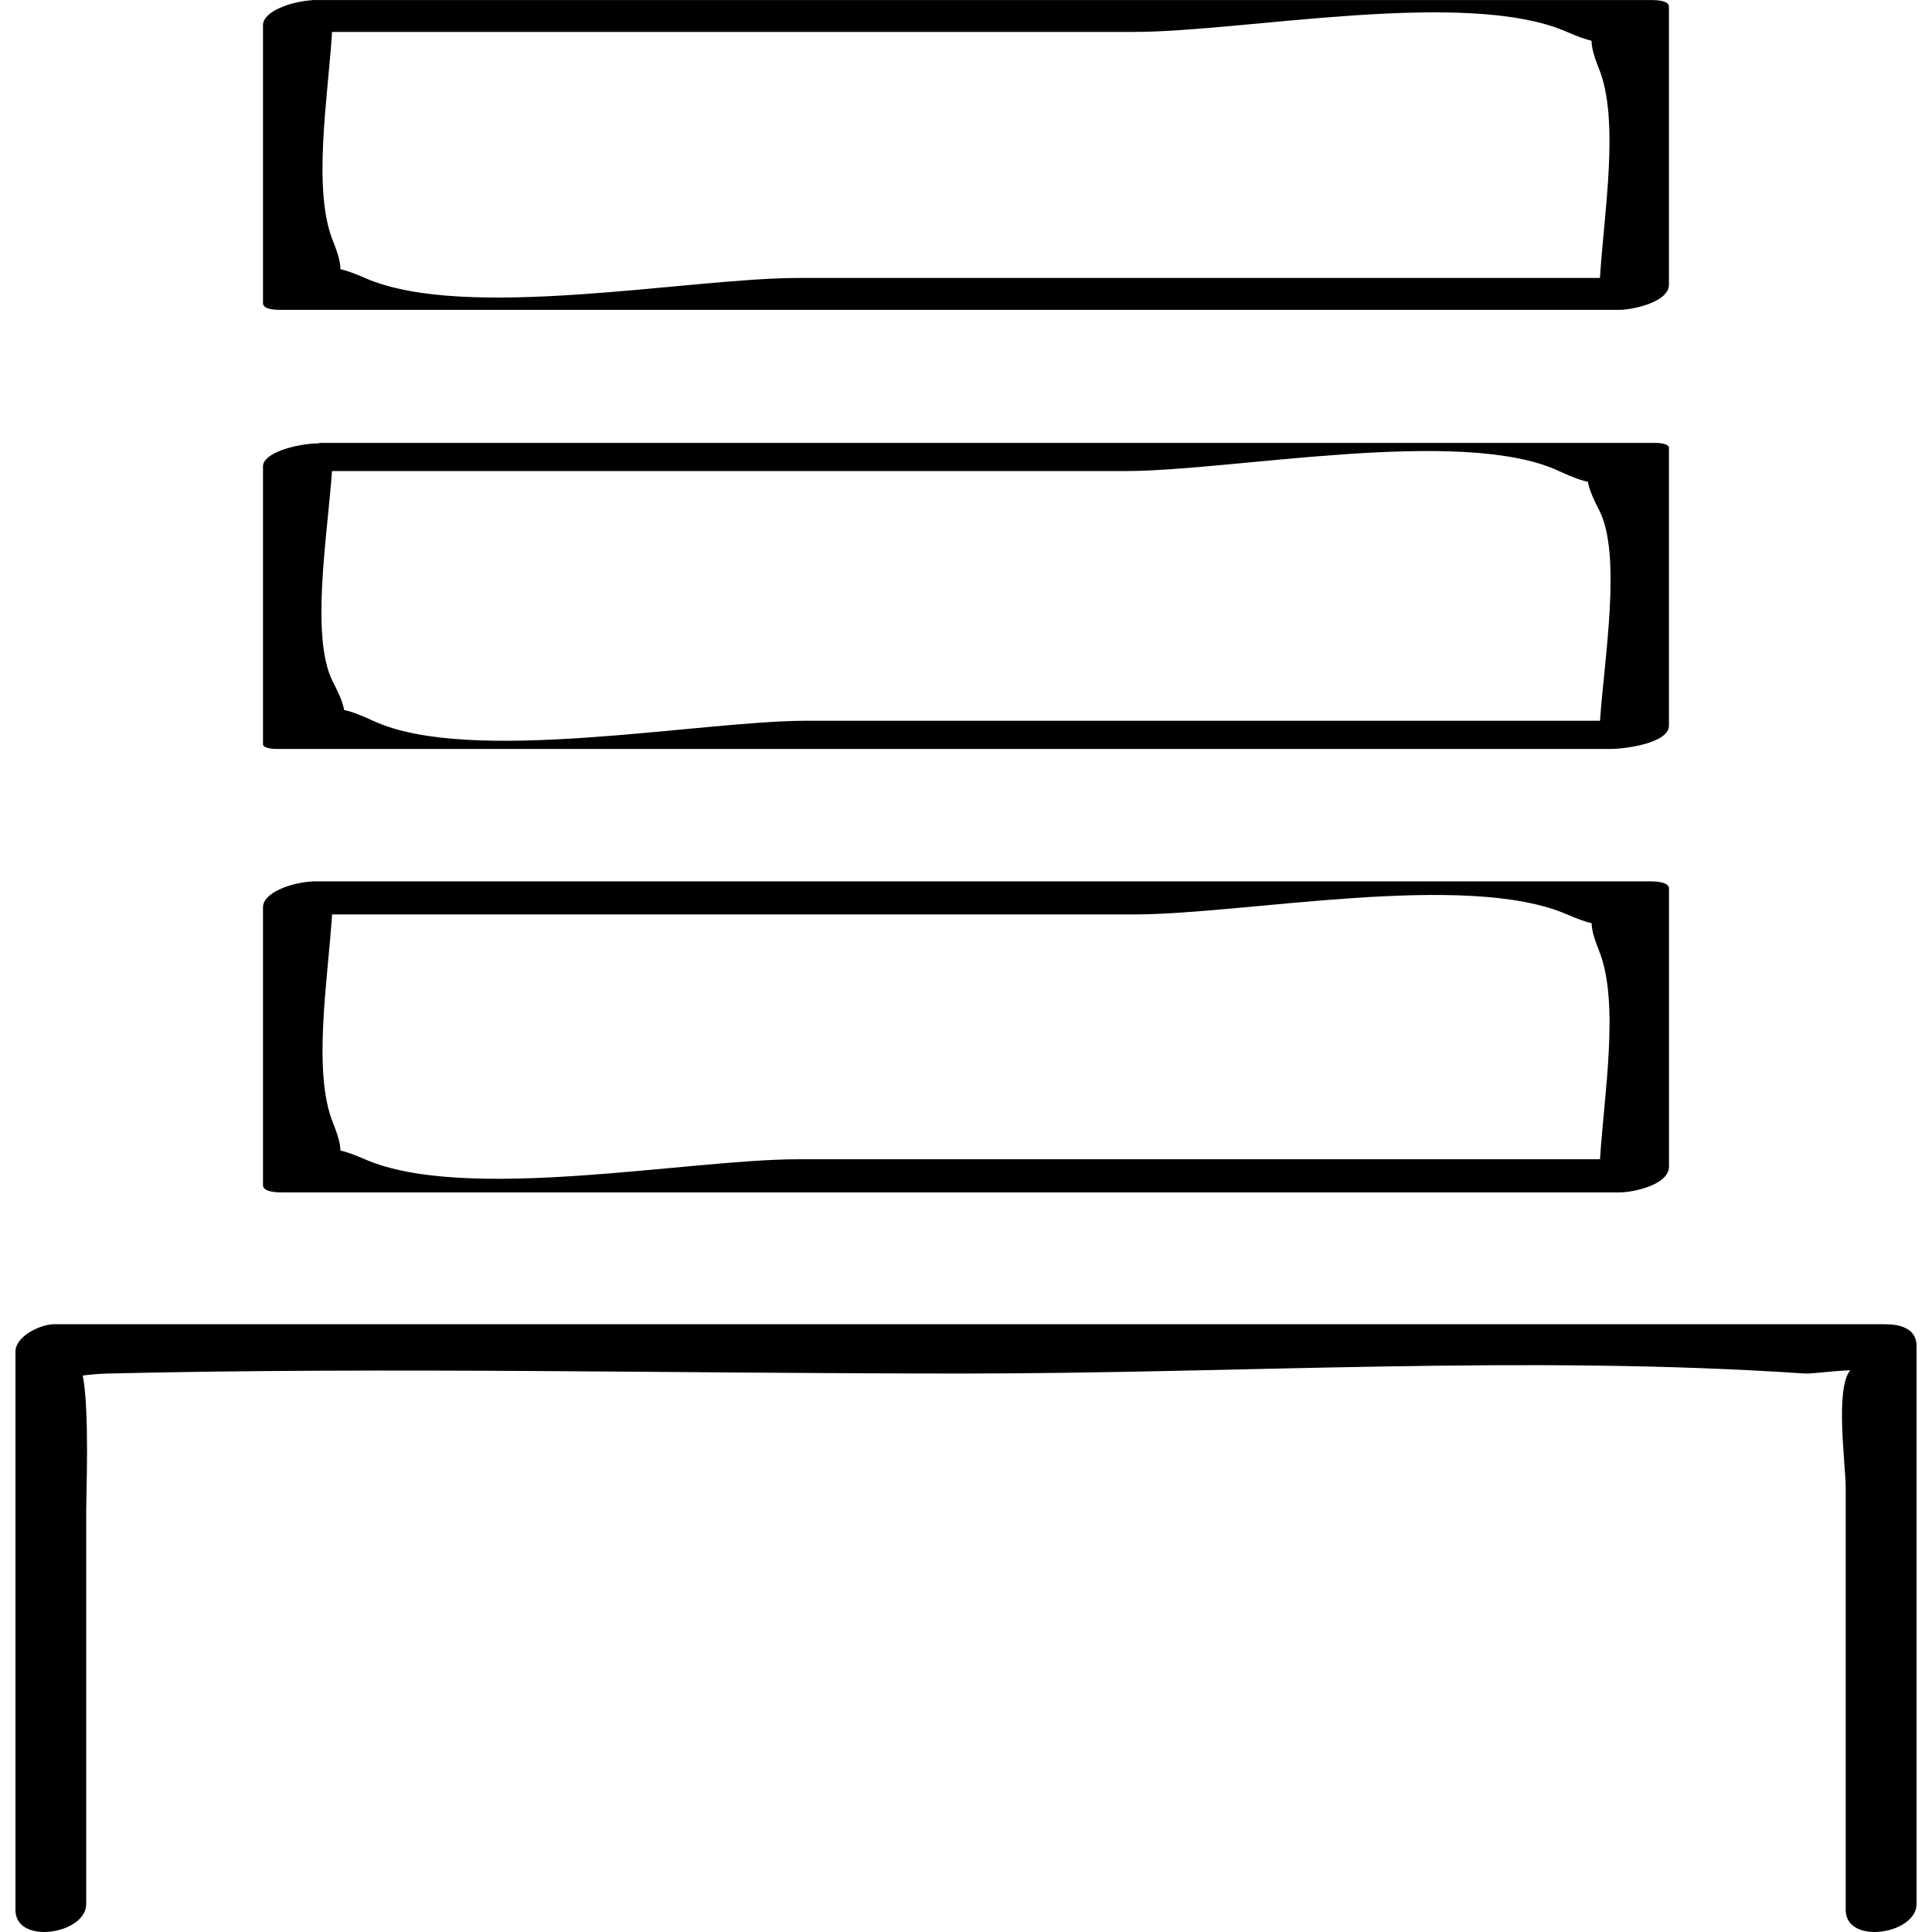 <?xml version="1.0" ?><svg enable-background="new 0 0 32 32" version="1.1" viewBox="0 0 32 32" xml:space="preserve" xmlns="http://www.w3.org/2000/svg" xmlns:xlink="http://www.w3.org/1999/xlink"><g id="Abstract_Sketch"><g><path d="M26.821,5.132c0.214,0,0.822-0.124,0.822-0.419c0-1.534,0-3.069,0-4.603c0-0.12-0.278-0.109-0.337-0.109    c-7.376,0-14.752,0-22.128,0c-0.005,0-0.013,0.002-0.018,0.003C4.819,0.028,4.356,0.185,4.356,0.42c0,1.534,0,3.069,0,4.603    c0,0.12,0.278,0.109,0.337,0.109C12.069,5.132,19.445,5.132,26.821,5.132z M25.955,0.529c0.184,0.081,0.312,0.124,0.406,0.146    c-0.001,0.089,0.03,0.235,0.123,0.464c0.344,0.849,0.084,2.382,0.016,3.465c-4.426,0-8.852,0-13.278,0    c-1.815,0-5.516,0.73-7.177,0C5.861,4.524,5.733,4.48,5.639,4.458c0.001-0.089-0.03-0.235-0.123-0.464    C5.171,3.144,5.432,1.612,5.5,0.529c4.426,0,8.852,0,13.278,0C20.593,0.529,24.294-0.201,25.955,0.529z"/><path d="M4.356,12.327c0,0.067,0.178,0.078,0.203,0.078c7.376,0,14.752,0,22.128,0c0.204,0,0.956-0.089,0.956-0.388    c0-1.534,0-3.069,0-4.603c0-0.067-0.178-0.078-0.203-0.078c-7.376,0-14.752,0-22.128,0c-0.012,0-0.034,0.006-0.05,0.008    c-0.34,0.006-0.906,0.151-0.906,0.38C4.356,9.259,4.356,10.793,4.356,12.327z M25.821,7.802c0.238,0.111,0.389,0.161,0.48,0.177    c0.011,0.084,0.06,0.227,0.183,0.464c0.381,0.733,0.091,2.436,0.017,3.495c-4.382,0-8.763,0-13.145,0c-1.765,0-5.58,0.746-7.177,0    c-0.238-0.111-0.389-0.161-0.48-0.177c-0.011-0.084-0.06-0.227-0.183-0.464c-0.381-0.733-0.091-2.436-0.017-3.495    c4.382,0,8.763,0,13.145,0C20.409,7.802,24.223,7.056,25.821,7.802z"/><path d="M4.356,19.631c0,0.124,0.276,0.119,0.34,0.119c7.376,0,14.752,0,22.128,0c0.225,0,0.82-0.123,0.82-0.43    c0-1.534,0-3.069,0-4.603c0-0.124-0.276-0.119-0.34-0.119c-7.376,0-14.752,0-22.128,0c-0.003,0-0.008,0.002-0.011,0.002    c-0.341,0.02-0.809,0.183-0.809,0.428C4.356,16.562,4.356,18.097,4.356,19.631z M25.958,15.147    c0.183,0.08,0.311,0.123,0.405,0.145c-0.001,0.089,0.031,0.231,0.122,0.455c0.343,0.846,0.085,2.372,0.016,3.454    c-4.427,0-8.854,0-13.281,0c-1.821,0-5.509,0.728-7.177,0c-0.183-0.08-0.311-0.123-0.405-0.145    c0.001-0.089-0.031-0.231-0.122-0.456c-0.343-0.846-0.085-2.372-0.016-3.454c4.427,0,8.854,0,13.281,0    C20.601,15.147,24.29,14.419,25.958,15.147z"/><path d="M31.744,31.537c0-3.081,0-6.162,0-9.244c0-0.297-0.283-0.36-0.53-0.36c-10.105,0-20.211,0-30.316,0    c-0.218,0-0.642,0.192-0.642,0.457c0,3.081,0,6.162,0,9.244c0,0.588,1.172,0.402,1.172-0.097c0-2.183,0-4.366,0-6.549    c0-0.273,0.055-1.623-0.057-2.205c0.113-0.014,0.251-0.029,0.412-0.033c4.715-0.111,9.446,0,14.161,0    c4.614,0,9.349-0.312,13.953,0c0.105,0.007,0.455-0.044,0.749-0.054c-0.256,0.312-0.075,1.556-0.075,1.958c0,2.327,0,4.653,0,6.98    C30.572,32.222,31.744,32.036,31.744,31.537z"/></g></g></svg>